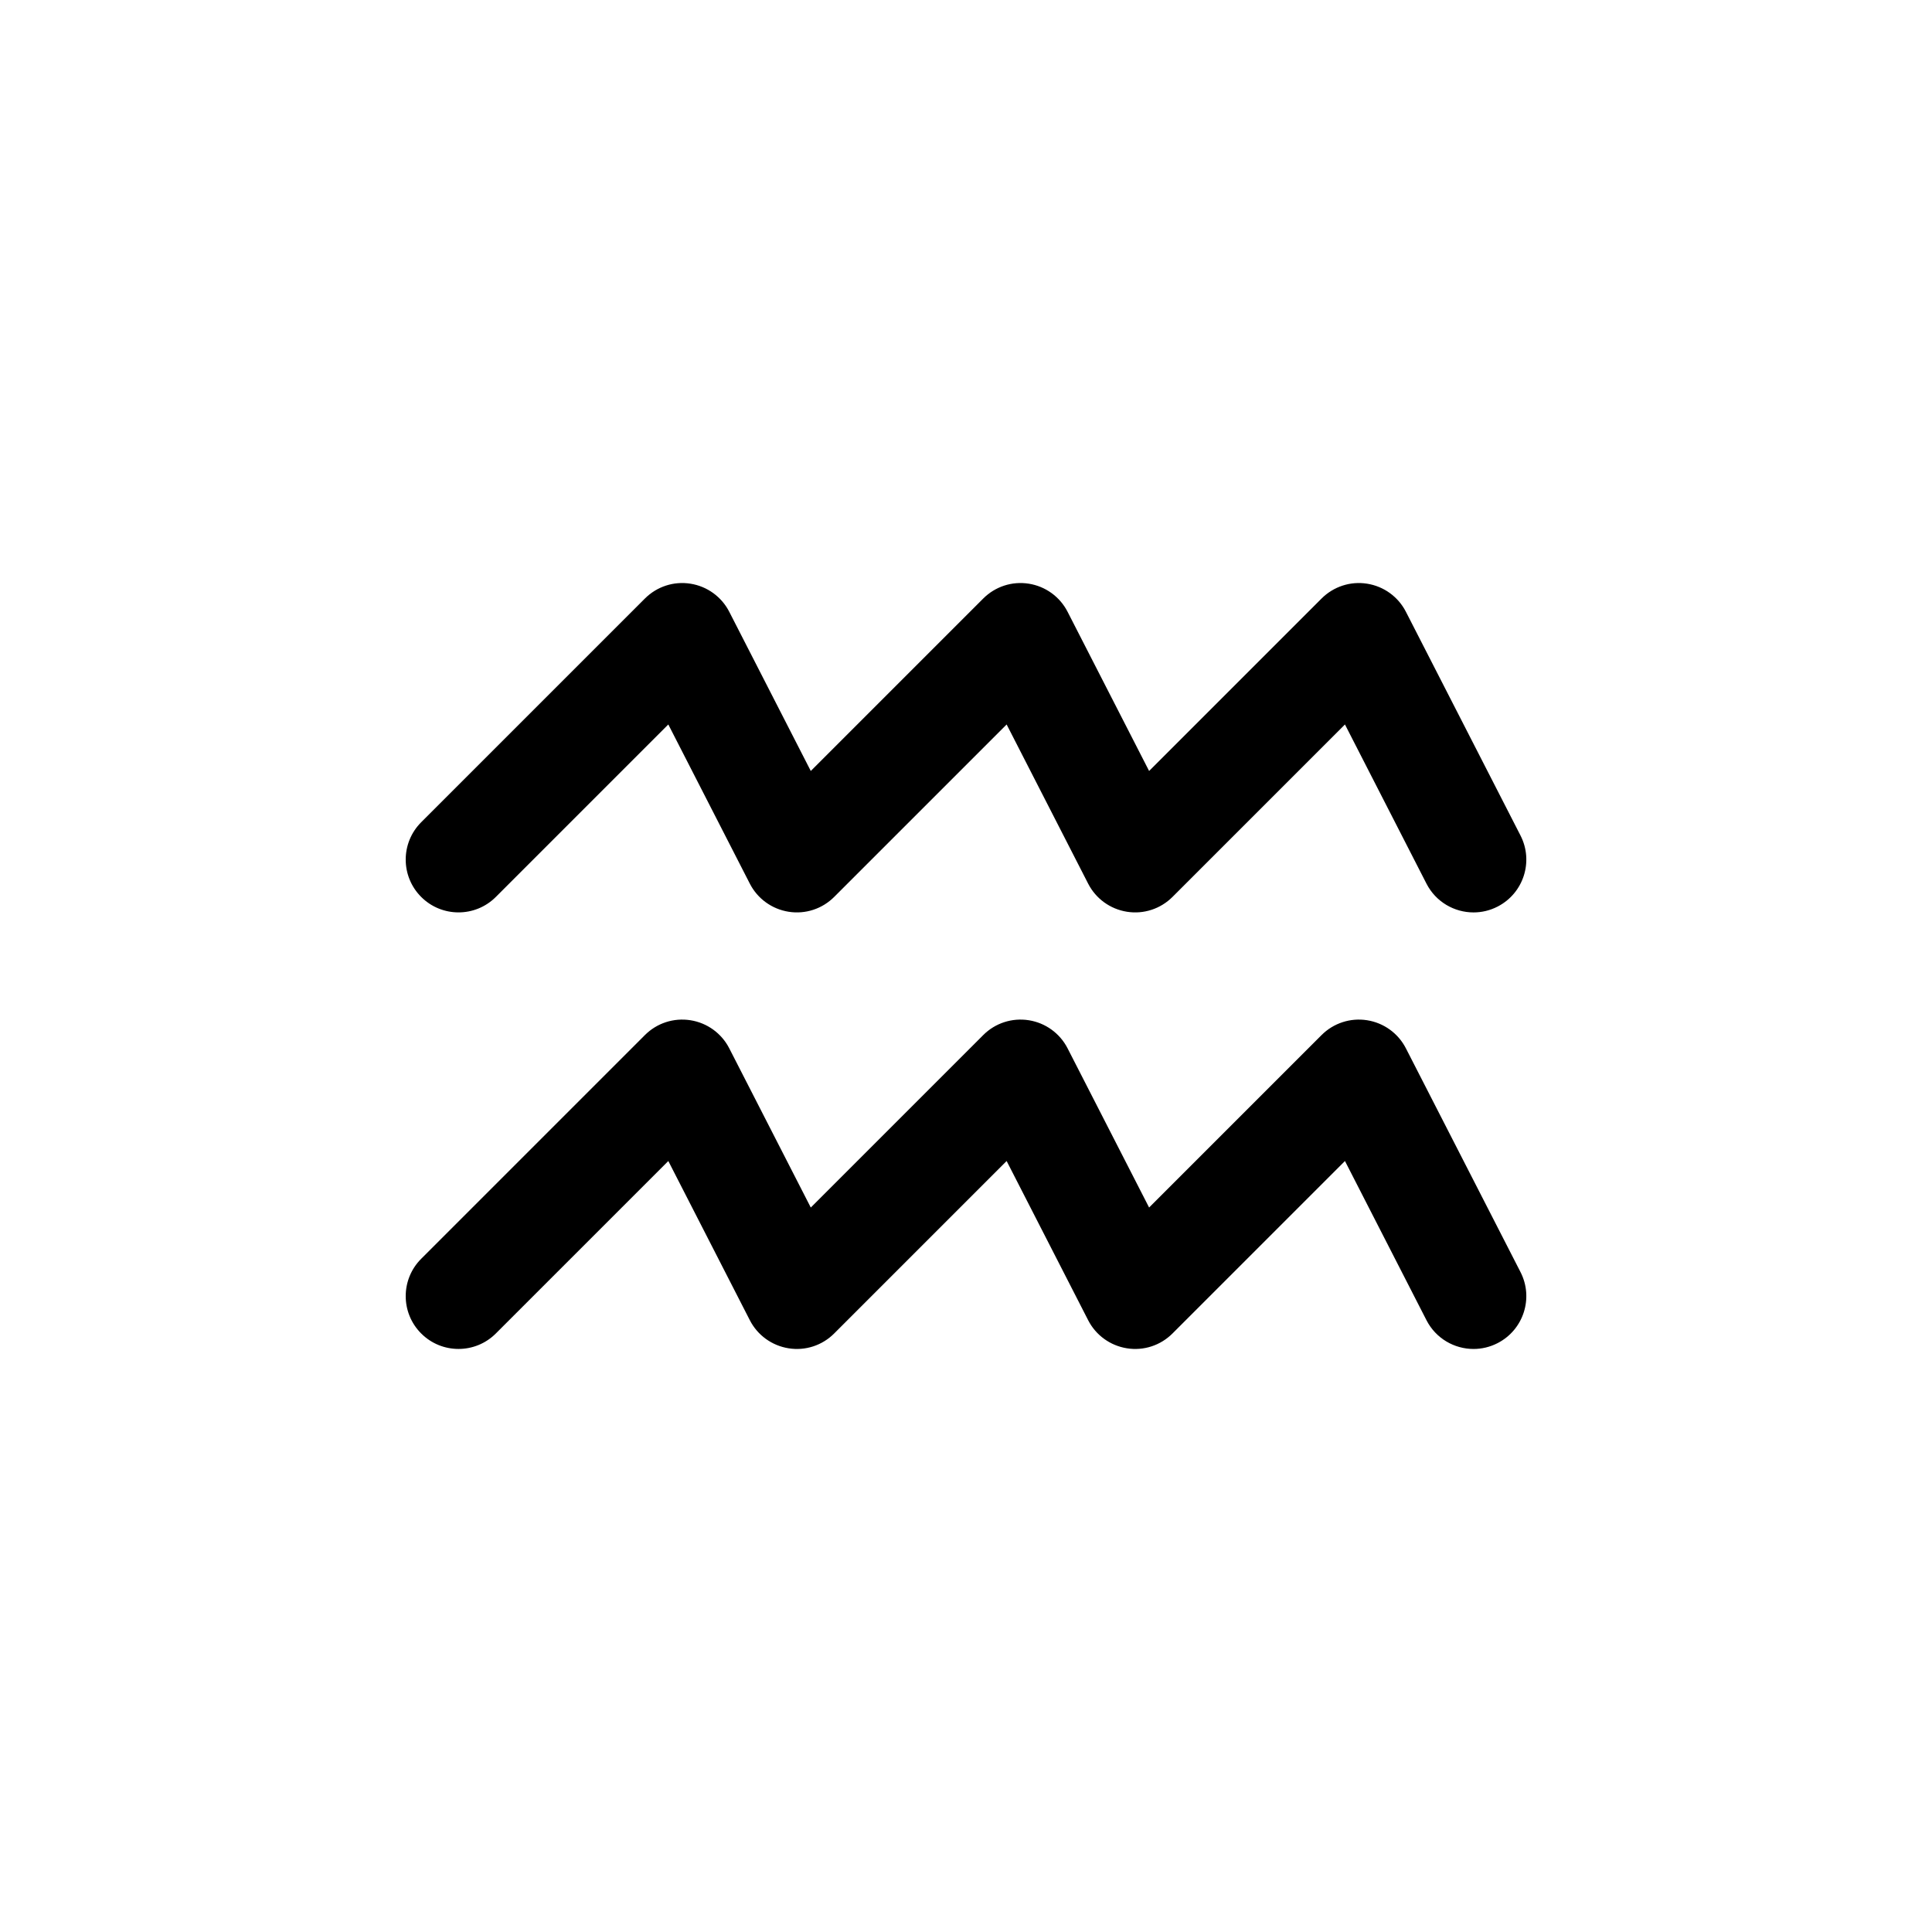 <?xml version="1.0" encoding="UTF-8"?>
<!-- Uploaded to: ICON Repo, www.iconrepo.com, Generator: ICON Repo Mixer Tools -->
<svg fill="#000000" width="800px" height="800px" version="1.1" viewBox="144 144 512 512" xmlns="http://www.w3.org/2000/svg">
 <g>
  <path d="m534.5 385.8c-5.086 0-9.988-2.781-12.469-7.621l-21.605-42.188-45.703 45.703c-3.164 3.16-7.633 4.637-12.066 3.93-4.422-0.695-8.246-3.461-10.285-7.445l-21.605-42.188-45.703 45.703c-3.16 3.16-7.621 4.637-12.07 3.93-4.418-0.695-8.242-3.461-10.281-7.445l-21.605-42.188-45.703 45.703c-5.461 5.465-14.328 5.465-19.789 0-5.465-5.465-5.465-14.324 0-19.789l59.293-59.293c3.164-3.16 7.617-4.637 12.07-3.93 4.418 0.695 8.242 3.461 10.281 7.445l21.605 42.188 45.703-45.703c3.16-3.16 7.621-4.637 12.07-3.93 4.418 0.695 8.242 3.461 10.281 7.445l21.605 42.188 45.703-45.703c3.164-3.16 7.637-4.637 12.066-3.93 4.422 0.695 8.246 3.461 10.285 7.445l30.371 59.293c3.523 6.879 0.805 15.309-6.078 18.836-2.043 1.051-4.223 1.543-6.371 1.543z"/>
  <path d="m534.5 501.49c-5.086 0-9.988-2.781-12.469-7.621l-21.605-42.188-45.703 45.703c-3.164 3.164-7.633 4.644-12.066 3.93-4.422-0.695-8.246-3.461-10.285-7.445l-21.605-42.188-45.703 45.703c-3.16 3.164-7.621 4.644-12.07 3.93-4.418-0.695-8.242-3.461-10.281-7.445l-21.605-42.188-45.703 45.703c-5.461 5.465-14.328 5.465-19.789 0-5.465-5.465-5.465-14.324 0-19.789l59.293-59.293c3.164-3.164 7.617-4.629 12.07-3.93 4.418 0.695 8.242 3.461 10.281 7.445l21.605 42.188 45.703-45.703c3.16-3.164 7.621-4.629 12.07-3.93 4.418 0.695 8.242 3.461 10.281 7.445l21.605 42.188 45.703-45.703c3.164-3.164 7.637-4.629 12.066-3.93 4.422 0.695 8.246 3.461 10.285 7.445l30.371 59.293c3.523 6.879 0.805 15.309-6.078 18.836-2.043 1.047-4.223 1.543-6.371 1.543z"/>
 </g>
</svg>